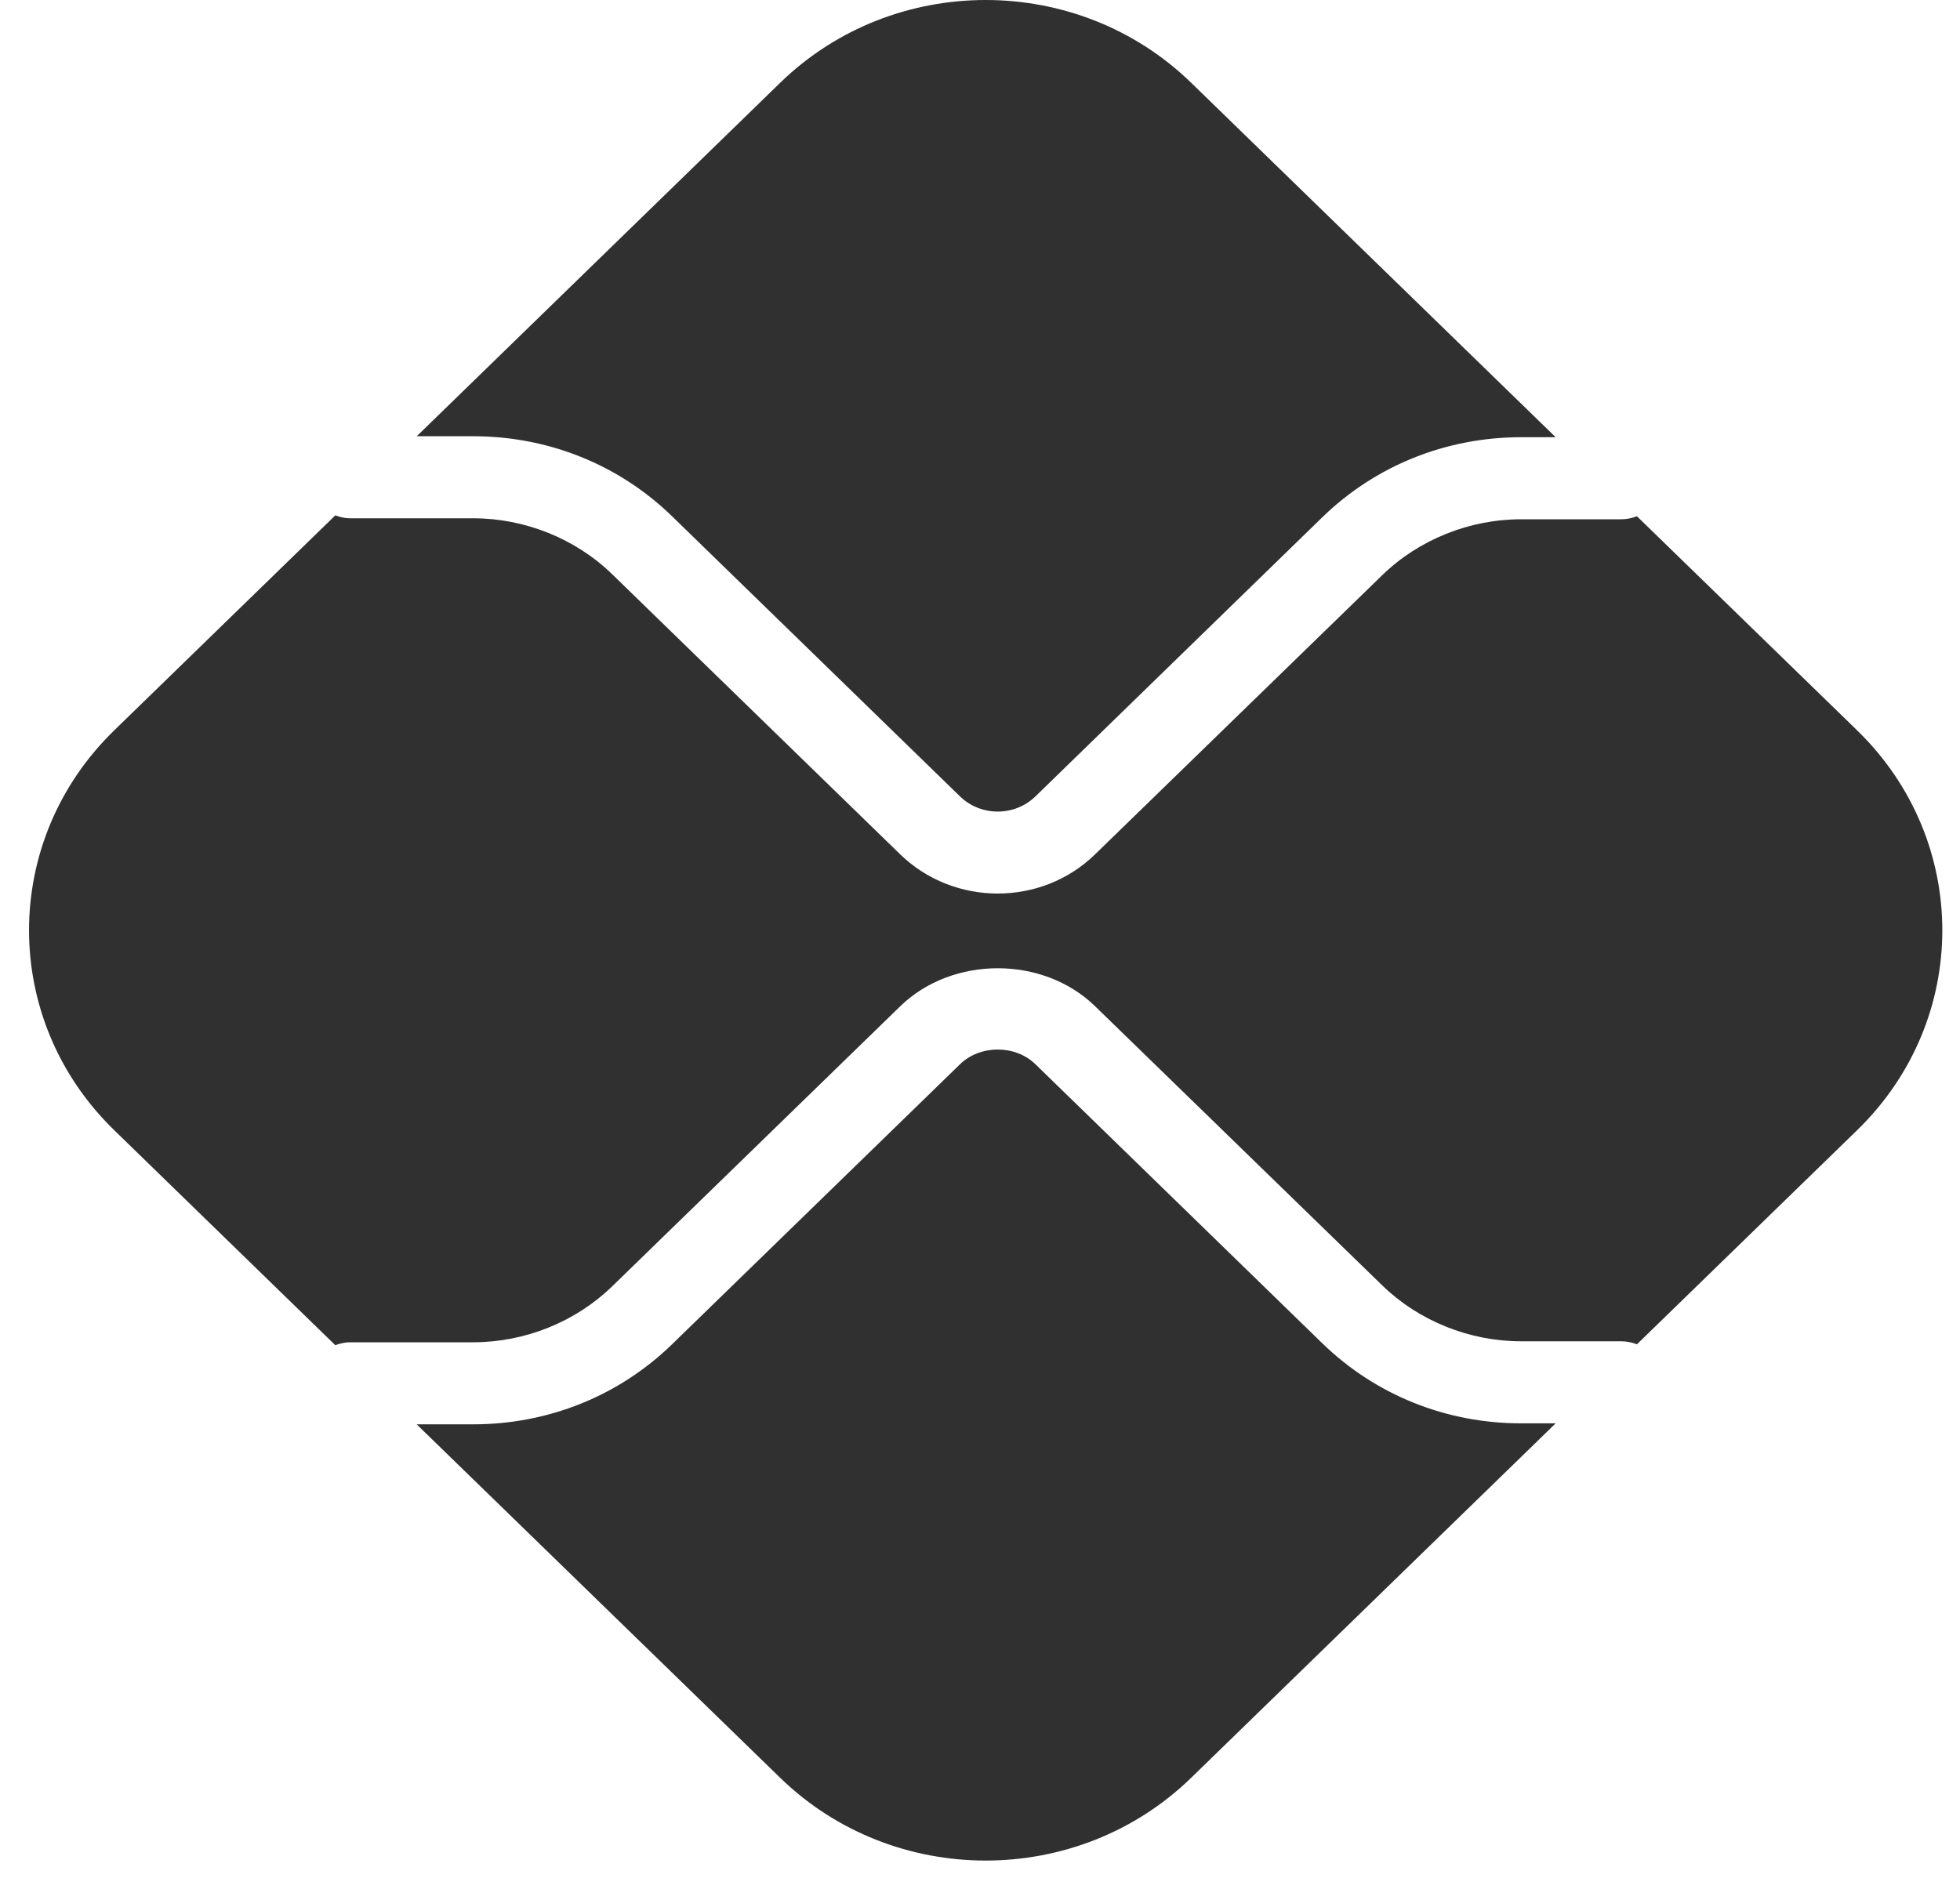 <svg width="24" height="23" viewBox="0 0 24 23" fill="none" xmlns="http://www.w3.org/2000/svg">
<path id="Uni&#195;&#163;o 39" d="M9.553 21.774L5.102 17.445H5.795C6.714 17.445 7.579 17.097 8.229 16.465L11.755 13.035C12.002 12.795 12.432 12.794 12.679 13.035L16.192 16.453C16.842 17.085 17.707 17.433 18.626 17.433H19.049L14.586 21.774C13.891 22.45 12.98 22.788 12.069 22.788C11.159 22.788 10.248 22.45 9.553 21.774ZM1.398 13.842C0.008 12.49 0.008 10.298 1.398 8.946L4.106 6.312C4.163 6.333 4.223 6.348 4.287 6.348H5.795C6.429 6.348 7.049 6.598 7.497 7.034L11.024 10.465C11.353 10.784 11.785 10.944 12.217 10.944C12.649 10.944 13.081 10.784 13.409 10.464L16.924 7.046C17.372 6.61 17.992 6.36 18.626 6.36H19.852C19.92 6.36 19.985 6.346 20.044 6.323L22.741 8.946C24.131 10.298 24.131 12.49 22.741 13.842L20.044 16.465C19.985 16.442 19.92 16.428 19.852 16.428H18.626C17.992 16.428 17.372 16.178 16.924 15.742L13.409 12.324C12.773 11.704 11.662 11.704 11.024 12.324L7.497 15.754C7.049 16.19 6.429 16.44 5.795 16.44H4.287C4.223 16.44 4.162 16.455 4.106 16.476L1.398 13.842ZM11.755 9.754L8.229 6.323C7.579 5.691 6.714 5.343 5.795 5.343H5.103L9.553 1.014C10.943 -0.338 13.196 -0.338 14.586 1.014L19.049 5.355H18.626C17.707 5.355 16.842 5.703 16.192 6.335L12.679 9.754C12.551 9.878 12.384 9.94 12.217 9.94C12.05 9.94 11.882 9.878 11.755 9.754Z" fill="#303030"/>
</svg>
